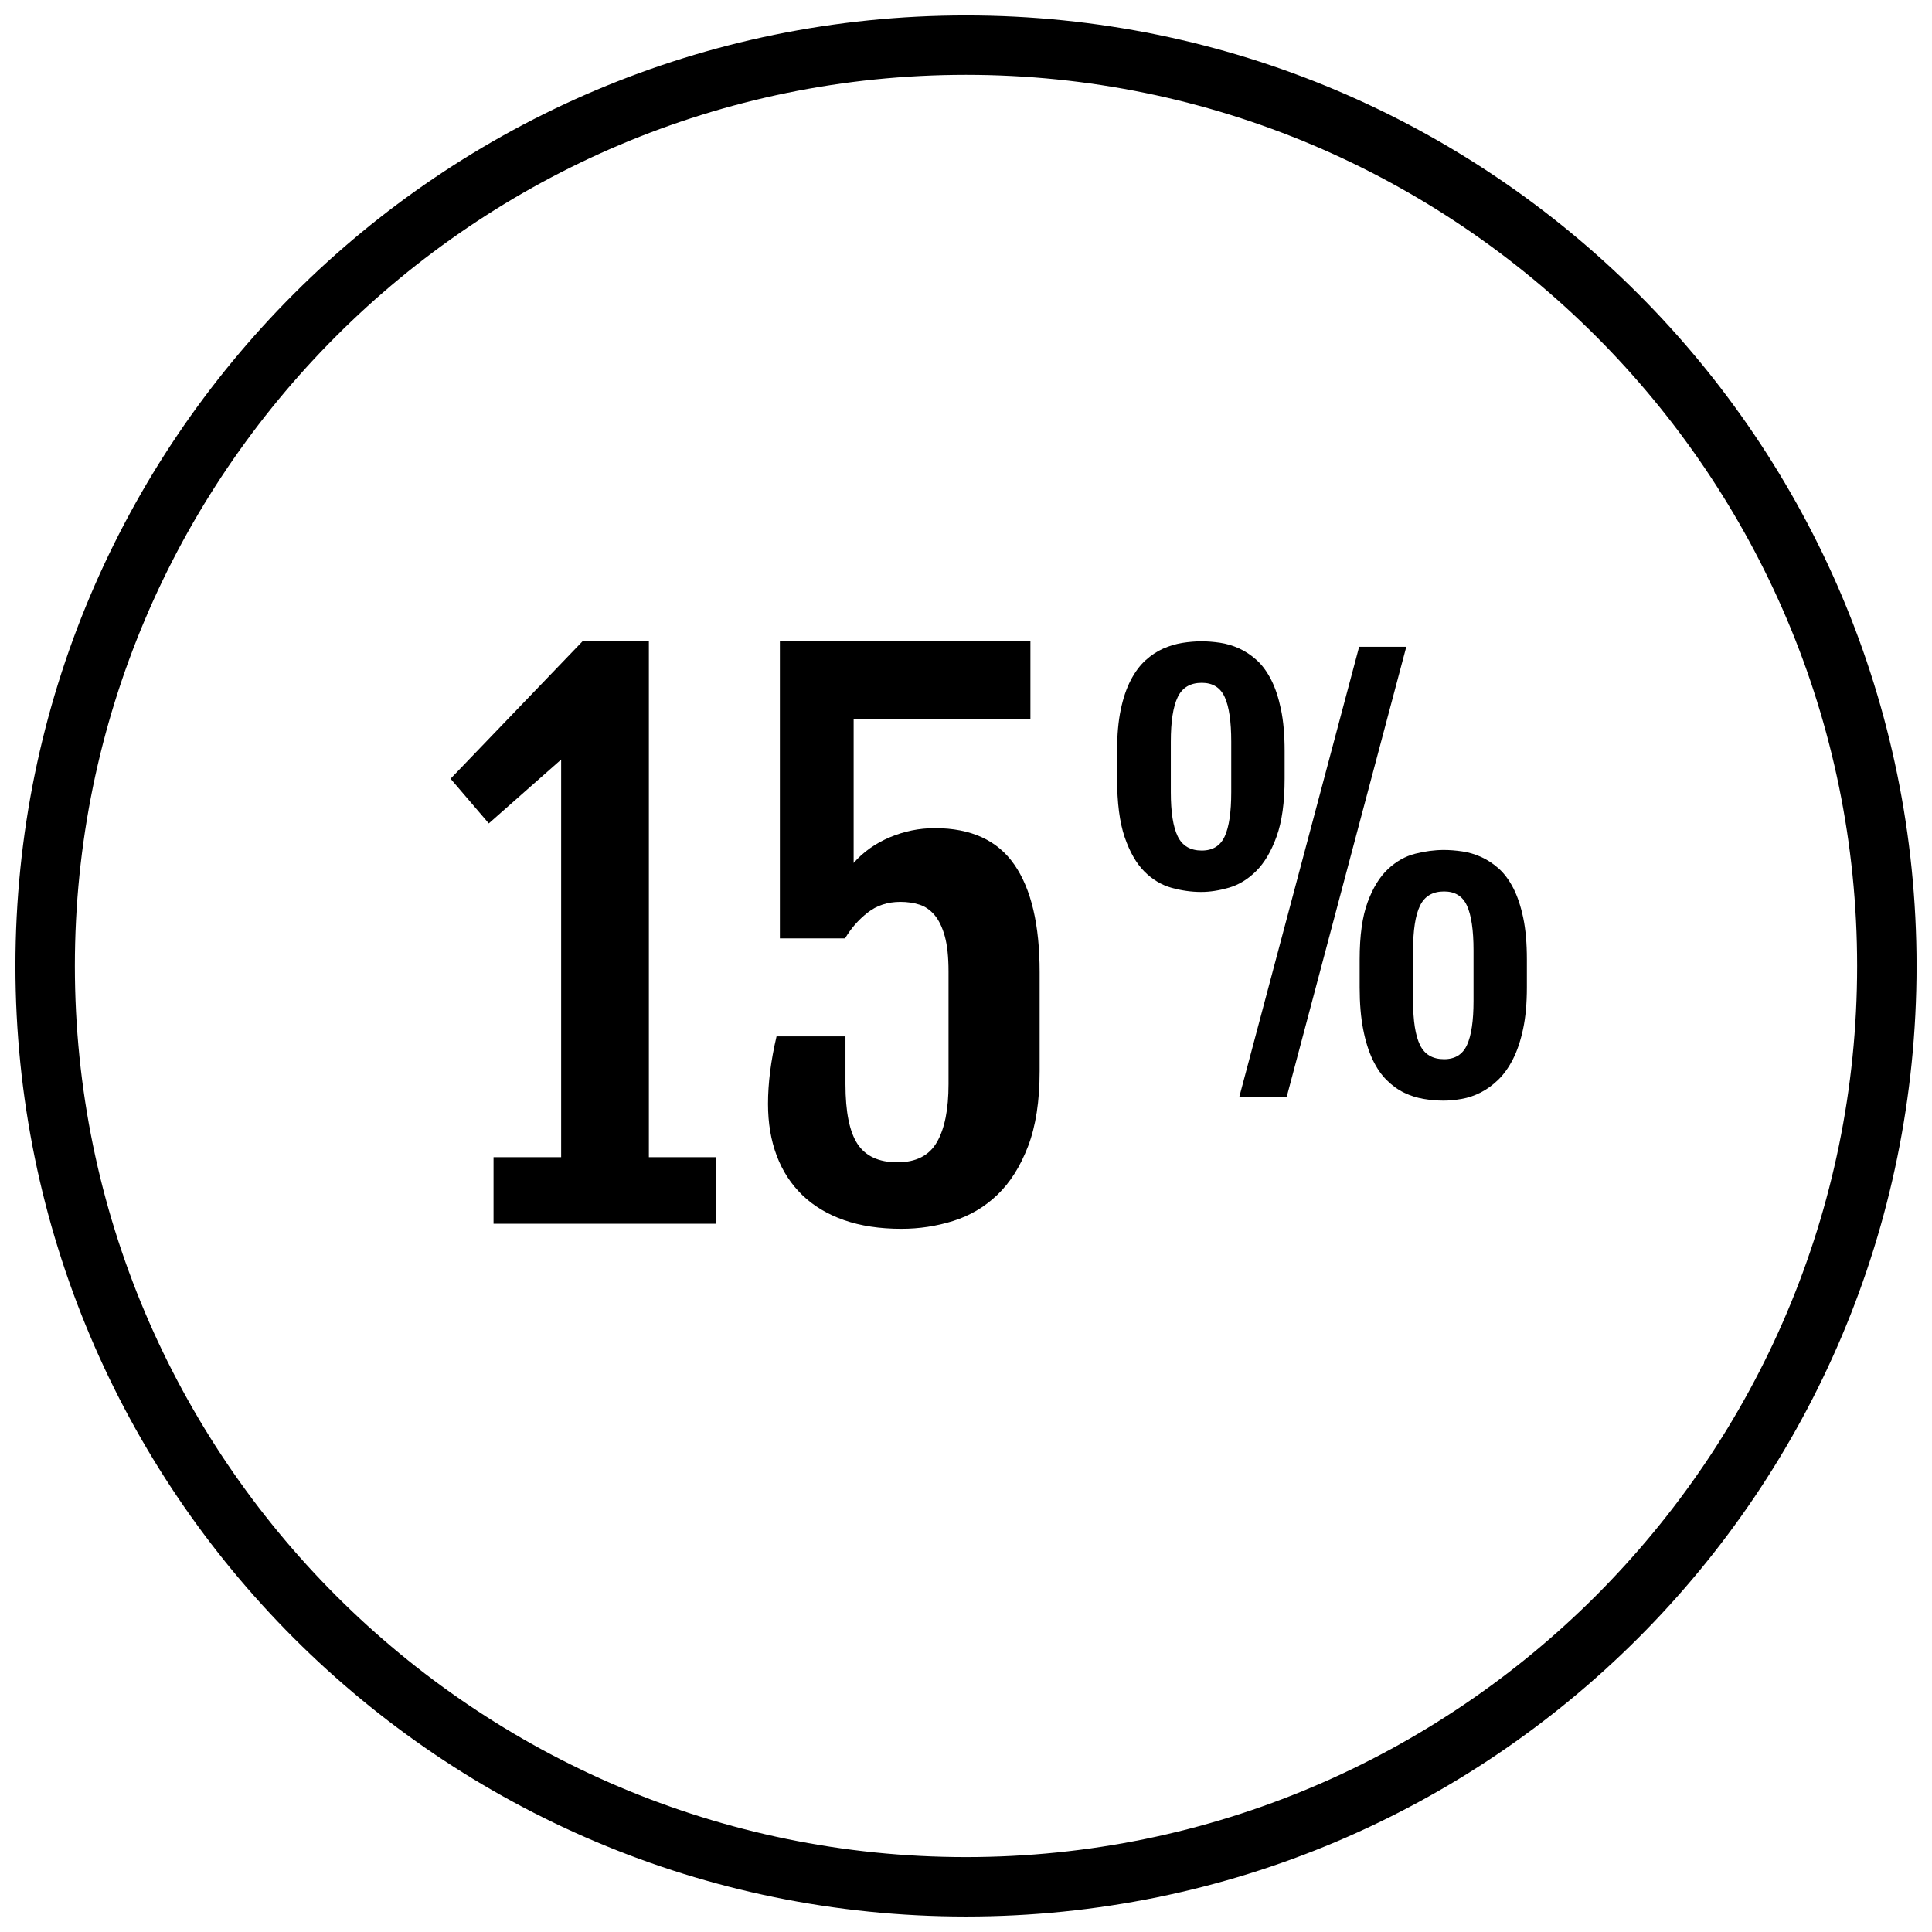 <?xml version="1.0" encoding="UTF-8"?>
<!-- Uploaded to: ICON Repo, www.iconrepo.com, Generator: ICON Repo Mixer Tools -->
<svg width="800px" height="800px" version="1.1" viewBox="144 144 512 512" xmlns="http://www.w3.org/2000/svg">
 <defs>
  <clipPath id="a">
   <path d="m148.09 148.09h503.81v503.81h-503.81z"/>
  </clipPath>
 </defs>
 <g clip-path="url(#a)">
  <path d="m400 651.9c139.12 0 251.91-112.78 251.91-251.91-0.004-139.12-112.79-251.9-251.91-251.9-139.12 0-251.91 112.78-251.91 251.91 0 139.12 112.78 251.9 251.91 251.9zm0-488.07c130.22 0 236.16 105.94 236.16 236.16 0 130.22-105.94 236.16-236.16 236.16s-236.16-105.94-236.16-236.16 105.95-236.16 236.16-236.16z"/>
 </g>
 <path d="m292.71 345.29v105.38h-17.918v17.633h58.977v-17.633h-17.812v-136.76l-0.094 0.094 0.094-0.18h-17.461l-35.094 36.543 10.133 11.844z"/>
 <path d="m356.61 460.7c2.984 2.891 6.684 5.102 11.074 6.644 4.41 1.535 9.461 2.305 15.199 2.305 4.707 0 9.273-0.691 13.699-2.078 4.434-1.387 8.336-3.691 11.715-6.918 3.379-3.227 6.086-7.512 8.141-12.848 2.047-5.336 3.078-11.98 3.078-19.941v-26.23c0-12.547-2.227-22.043-6.699-28.488-4.457-6.453-11.484-9.676-21.074-9.676-4.156 0-8.156 0.82-11.98 2.441-3.824 1.629-7.016 3.891-9.539 6.785v-38.172h46.848v-20.711h-66.395v78.871h17.27c1.566-2.652 3.559-4.93 5.977-6.824 2.418-1.898 5.305-2.852 8.684-2.852 1.812 0 3.481 0.242 5.023 0.723 1.535 0.488 2.883 1.41 4.031 2.762 1.148 1.363 2.055 3.227 2.715 5.613s0.992 5.496 0.992 9.352v29.852c0 6.699-1.023 11.816-3.078 15.375-2.047 3.559-5.543 5.336-10.484 5.336-4.887 0-8.398-1.613-10.539-4.832-2.141-3.227-3.211-8.516-3.211-15.879v-12.66h-18.262c-1.512 6.445-2.266 12.422-2.266 17.902 0 5.07 0.77 9.637 2.305 13.707 1.523 4.066 3.793 7.547 6.777 10.441z"/>
 <path d="m506.43 383.1c-1.402 3.793-2.109 8.848-2.109 15.16v7.383c0 4.281 0.316 8.004 0.938 11.156 0.613 3.148 1.465 5.824 2.512 8.039 1.062 2.203 2.312 4.031 3.769 5.449 1.449 1.434 2.992 2.535 4.621 3.312 1.637 0.789 3.336 1.324 5.109 1.621 1.77 0.301 3.527 0.457 5.281 0.457 1.512 0 3.125-0.156 4.824-0.457 1.707-0.301 3.379-0.859 5.016-1.691 1.629-0.82 3.18-1.953 4.66-3.387 1.473-1.426 2.769-3.242 3.898-5.449 1.125-2.203 2.023-4.879 2.691-8.016 0.668-3.133 1-6.809 1-11.043v-7.383c0-4.234-0.316-7.894-0.961-10.98-0.645-3.086-1.52-5.715-2.621-7.871-1.109-2.156-2.402-3.898-3.863-5.211-1.48-1.316-3.031-2.34-4.668-3.078-1.629-0.73-3.297-1.227-5.008-1.48-1.699-0.25-3.336-0.379-4.894-0.379-2.449 0-4.977 0.332-7.598 1s-5.031 2.031-7.211 4.078c-2.184 2.047-3.981 4.969-5.387 8.77zm12.051 12.738c0-5.336 0.605-9.273 1.828-11.801 1.219-2.535 3.352-3.793 6.391-3.793 2.898 0 4.922 1.258 6.07 3.793 1.148 2.527 1.73 6.465 1.73 11.801v13.391c0 5.297-0.574 9.195-1.73 11.699-1.148 2.512-3.172 3.769-6.07 3.769-3.039 0-5.164-1.25-6.391-3.769-1.219-2.504-1.828-6.398-1.828-11.699z"/>
 <path d="m485 434.64 31.684-119.23h-12.5l-31.746 119.23z"/>
 <path d="m447.27 374.96c2.141 2.133 4.535 3.574 7.18 4.312s5.281 1.109 7.902 1.109c2.305 0 4.754-0.387 7.359-1.141 2.598-0.762 4.992-2.219 7.18-4.394 2.18-2.156 3.992-5.211 5.414-9.148 1.426-3.93 2.133-9.047 2.133-15.359v-7.383c0-4.234-0.324-7.894-0.969-10.98-0.645-3.086-1.512-5.715-2.621-7.871s-2.394-3.898-3.863-5.211c-1.473-1.316-3.031-2.34-4.66-3.078-1.637-0.73-3.305-1.227-5.008-1.48-1.707-0.25-3.336-0.379-4.902-0.379-1.652 0-3.344 0.141-5.078 0.418-1.723 0.277-3.418 0.789-5.078 1.512-1.652 0.738-3.219 1.777-4.691 3.109-1.48 1.34-2.777 3.094-3.906 5.25-1.125 2.156-2.016 4.769-2.652 7.832-0.645 3.062-0.969 6.691-0.969 10.879v7.383c0 6.398 0.668 11.57 2 15.5 1.352 3.934 3.09 6.973 5.231 9.121zm7.008-34.414c0-5.336 0.605-9.273 1.828-11.801 1.211-2.535 3.344-3.793 6.383-3.793 2.906 0 4.93 1.258 6.078 3.793 1.148 2.527 1.723 6.465 1.723 11.801v13.391c0 5.297-0.574 9.195-1.723 11.699-1.148 2.512-3.172 3.769-6.078 3.769-3.039 0-5.164-1.25-6.383-3.769-1.219-2.504-1.828-6.398-1.828-11.699z"/>
</svg>